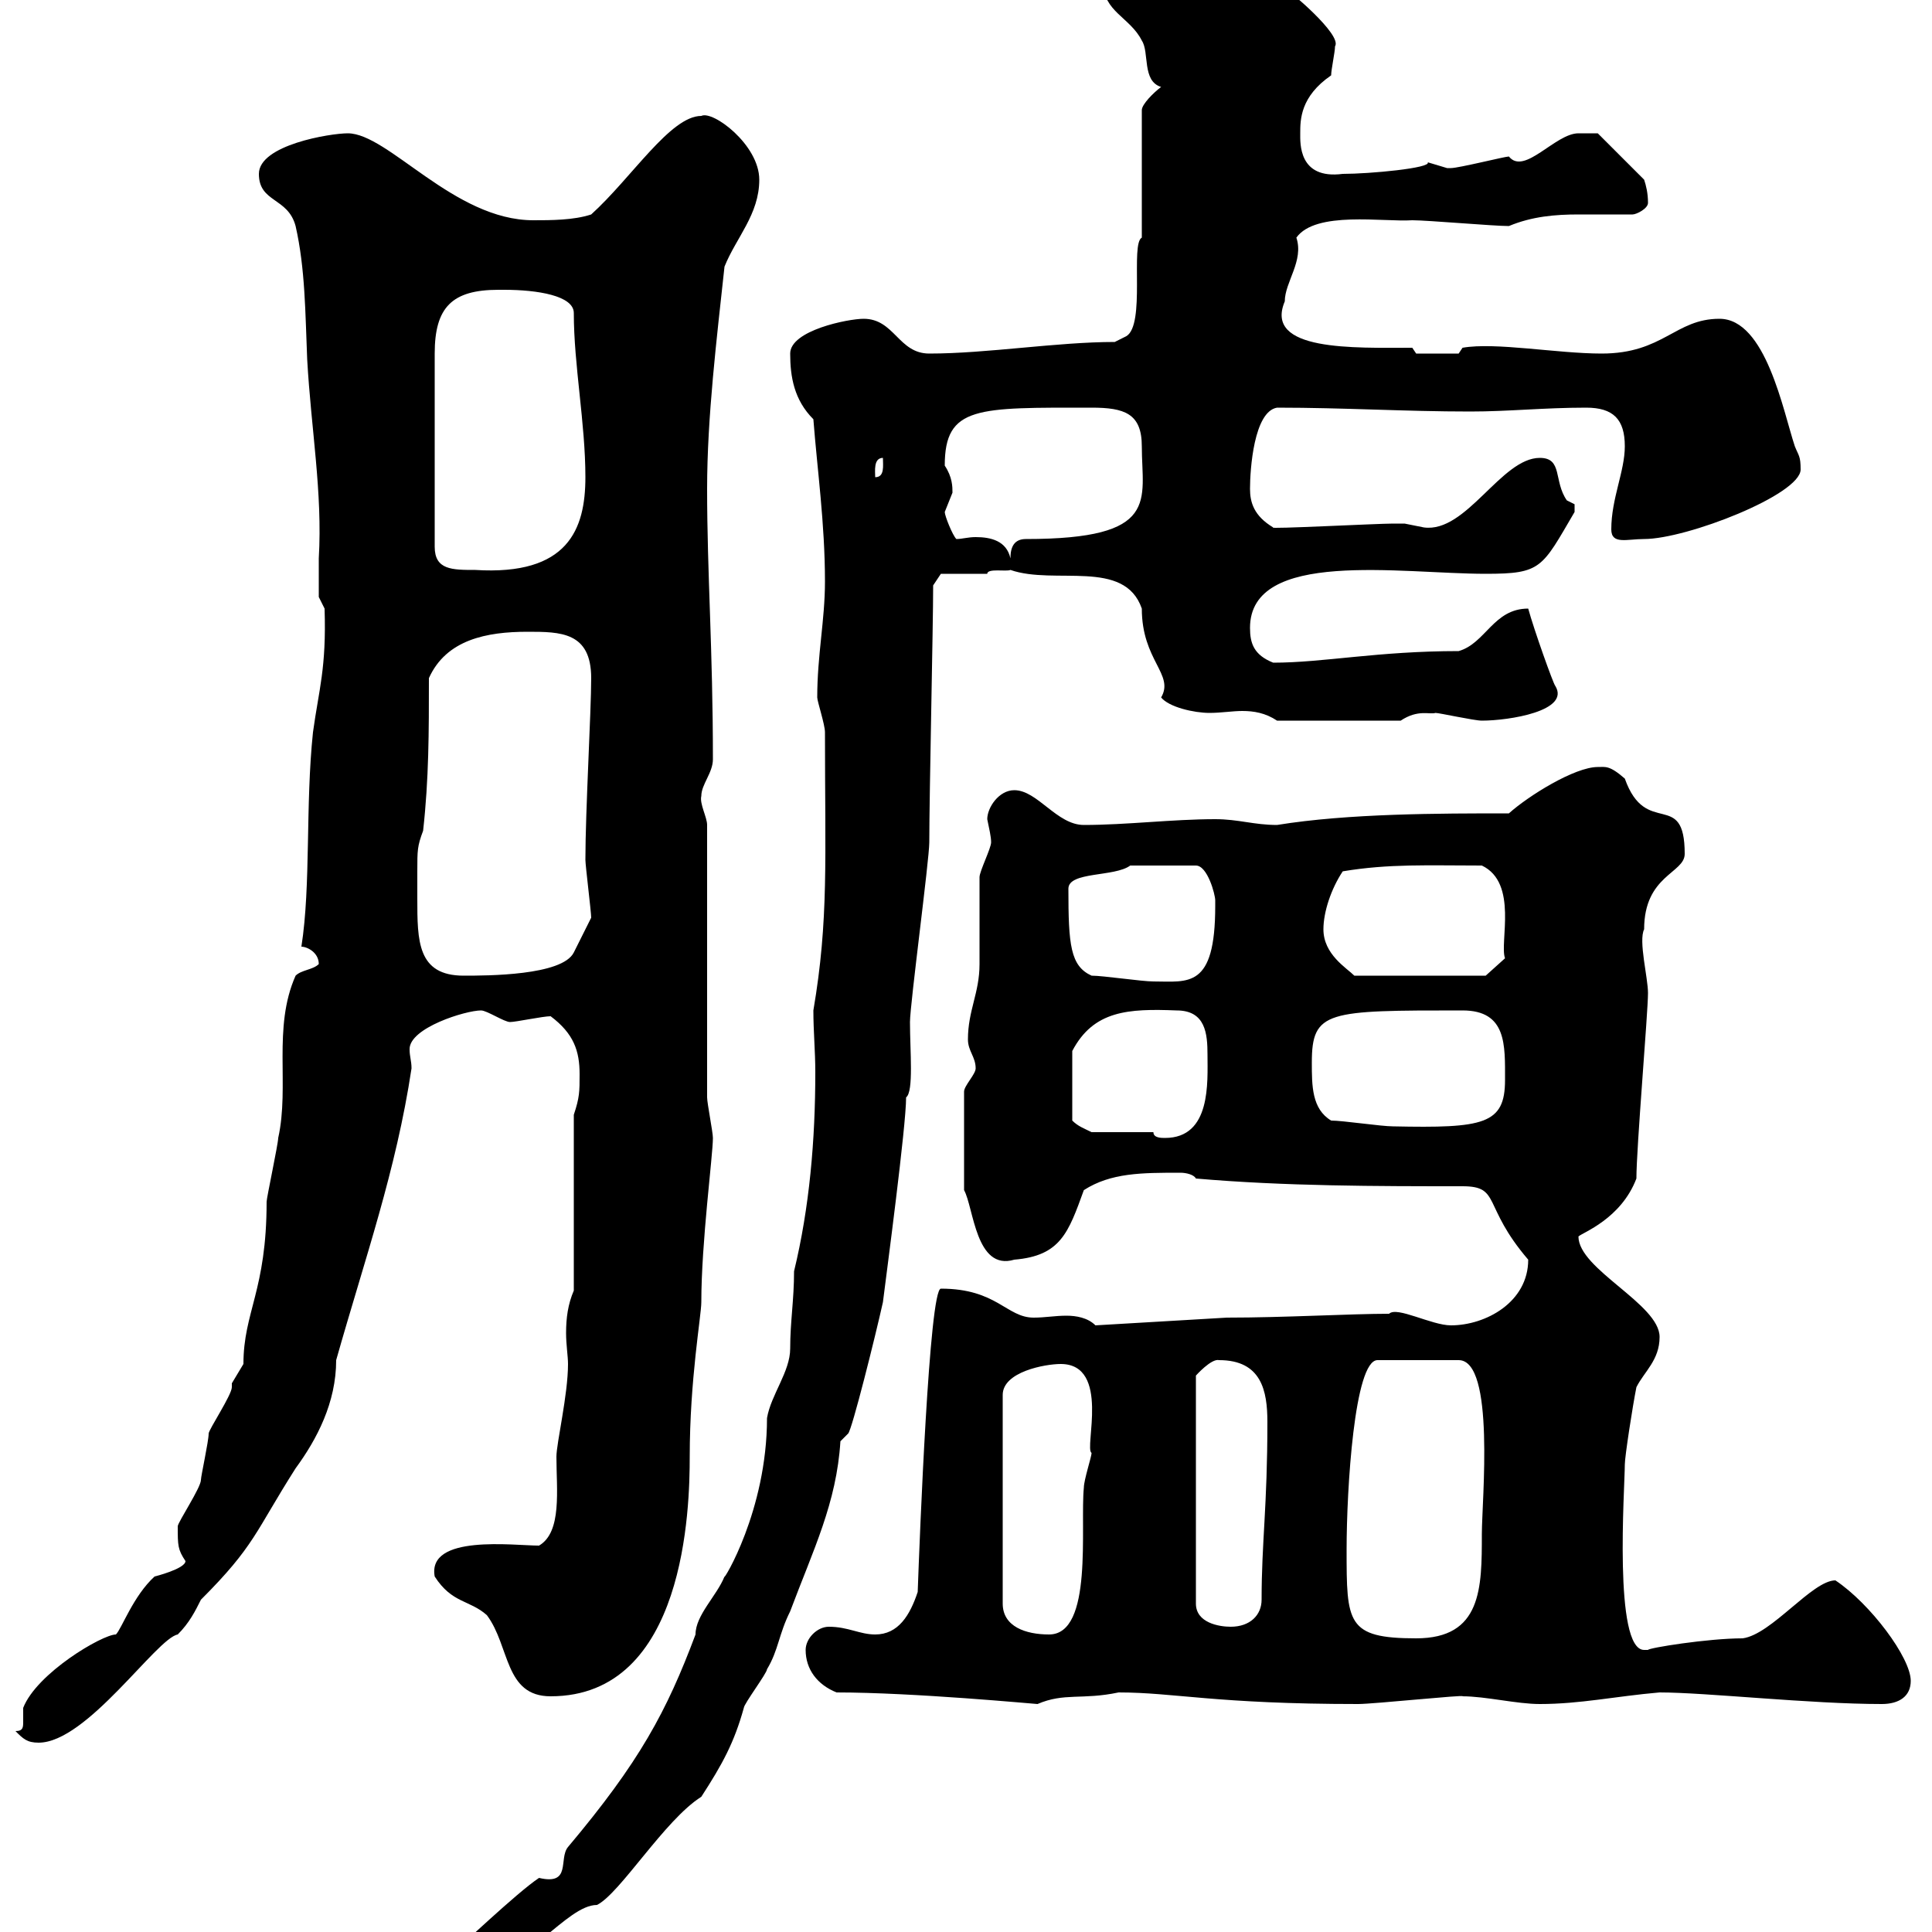 <svg xmlns="http://www.w3.org/2000/svg" xmlns:xlink="http://www.w3.org/1999/xlink" width="300" height="300"><path d="M71.10 302.40C71.10 304.20 72 306 73.80 306C81.60 306 87.90 295.80 92.70 295.80C96.30 294 103.20 282.60 108.90 279C112.20 273.90 114 270.60 115.50 265.20C115.50 264.60 119.10 259.80 119.10 259.20C120.90 256.20 120.90 253.80 122.70 250.20C126.30 240.60 129.90 233.40 130.50 223.80L131.70 222.60C132.30 222 135.90 207.60 137.10 202.20C137.70 197.40 140.70 174.90 140.70 170.40C141.90 169.50 141.30 163.20 141.30 158.70C141.30 156 144.30 133.50 144.30 130.80C144.30 123.30 144.90 97.20 144.90 90.90L146.10 89.10L153.30 89.10C153.30 88.20 156.30 88.80 156.90 88.50C163.80 90.90 174.60 86.70 177.30 94.50C177.30 102.60 182.40 104.70 180.30 108.30C181.50 109.80 185.40 110.70 187.80 110.70C189.60 110.70 191.40 110.40 192.90 110.40C194.70 110.40 196.50 110.70 198.30 111.90L217.50 111.90C220.20 110.10 222 111 222.90 110.70C223.50 110.70 228.90 111.90 230.10 111.90C234.30 111.90 243.90 110.40 241.50 106.50C241.20 106.20 238.20 97.80 237.30 94.50C231.90 94.50 230.70 99.90 226.50 101.10C213.90 101.10 205.50 102.90 197.70 102.90C194.70 101.70 194.10 99.90 194.10 97.50C194.10 85.20 217.50 89.10 230.70 89.10C239.40 89.10 239.40 88.20 244.50 79.50C244.50 79.50 244.50 79.50 244.50 78.30C244.50 78.30 243.30 77.70 243.30 77.70C241.20 74.70 242.70 71.10 239.10 71.10C233.10 71.10 227.70 82.80 221.10 81.90C221.10 81.90 218.10 81.30 218.10 81.30C217.50 81.30 216.90 81.30 216.30 81.30C213.90 81.30 196.50 82.20 197.70 81.90C194.70 80.10 194.10 78 194.10 75.90C194.10 72.90 194.70 63.90 198.30 63.30C208.80 63.30 218.10 63.90 228.30 63.90C234.30 63.90 239.70 63.30 246.30 63.30C250.50 63.30 252.30 65.10 252.30 69.30C252.30 73.20 250.20 77.40 250.20 82.20C250.20 84.60 252.60 83.70 255.30 83.70C261.90 83.70 279.60 76.80 279.60 72.90C279.60 70.80 279.30 70.80 278.70 69.30C276.90 63.90 274.20 49.50 267 49.50C260.10 49.50 258.30 54.90 248.70 54.90C241.80 54.90 232.20 53.10 227.10 54L226.50 54.90L219.90 54.90L219.30 54C210.30 54 196.20 54.60 199.50 46.80C199.50 43.80 202.50 40.50 201.30 36.90C204.30 32.70 214.80 34.50 219.30 34.20C221.70 34.20 231.90 35.10 234.30 35.10C237.90 33.60 241.50 33.30 245.10 33.30C248.10 33.30 250.50 33.30 253.50 33.30C254.10 33.30 255.90 32.40 255.90 31.50C255.90 30 255.60 28.80 255.30 27.90L248.10 20.70C246.90 20.70 245.10 20.70 245.10 20.70C241.50 20.70 236.70 27.30 234.30 24.30C233.70 24.30 226.50 26.10 225.30 26.10C225.30 26.10 225.30 26.10 224.70 26.10C224.70 26.10 221.70 25.20 221.70 25.20C222.30 26.10 212.70 27 208.50 27C201.60 27.90 201.90 22.20 201.90 20.70C201.90 18.60 201.90 15 206.70 11.70C206.70 10.80 207.30 8.10 207.30 7.20C208.50 5.40 199.80-1.80 199.50-1.80C192.60-1.80 189.60-6.30 182.10-5.40C182.10-5.40 178.50-3.60 178.50-3.60C176.70-4.50 173.70-6.30 173.70-5.40C171.90-5.40 171.30-4.50 171.30-2.70C171.30 1.80 175.50 2.70 177.30 6.30C178.50 8.10 177.30 12.60 180.30 13.50C179.10 14.40 177.30 16.20 177.30 17.10L177.30 36.90C175.50 37.80 177.90 50.40 174.90 52.20L173.10 53.10C164.10 53.10 153.30 54.90 144.30 54.90C139.50 54.90 138.90 49.50 134.10 49.50C131.70 49.50 122.70 51.30 122.70 54.90C122.70 58.50 123.30 62.10 126.30 65.10C126.90 72.90 128.10 81.30 128.10 90.30C128.10 96.30 126.90 101.70 126.90 108.30C126.90 108.90 128.10 112.50 128.10 113.70C128.10 133.50 128.70 142.80 126.30 156.90C126.30 160.20 126.60 163.20 126.60 166.50C126.60 177 125.70 187.50 123.30 197.40C123.30 201.90 122.70 205.20 122.70 209.40C122.70 213 119.70 216.60 119.10 220.20C119.10 234.60 112.20 245.70 112.50 244.80C111.30 247.80 108 250.80 108 253.80C103.50 265.80 99.30 273.60 88.20 286.80C86.70 288.60 88.80 292.80 83.70 291.60C80.10 294 71.10 302.70 71.10 302.40ZM2.40 268.80C3.60 270 4.20 270.60 6 270.60C13.50 270.60 24.30 254.40 27.60 253.80C29.40 252 30.30 250.20 31.20 248.40C39.60 240 39.60 237.90 45.90 228C49.20 223.50 52.20 217.80 52.20 211.20C56.70 195.30 61.50 181.80 63.90 165.90C63.90 164.70 63.60 164.10 63.60 162.90C63.60 159.60 72.30 156.90 74.70 156.90C75.60 156.90 78.30 158.70 79.20 158.70C80.10 158.70 84.30 157.80 85.50 157.80C89.10 160.50 90 163.20 90 166.80C90 169.50 90 170.40 89.10 173.10L89.10 200.40C88.20 202.50 87.90 204.60 87.90 207C87.90 208.80 88.20 210.60 88.20 211.80C88.20 216.60 86.40 224.10 86.40 226.20C86.40 231.30 87.30 237.90 83.70 240C79.80 240 66.30 238.20 67.50 244.80C70.20 249 72.90 248.40 75.60 250.80C79.20 255.60 78.30 263.40 85.50 263.40C106.50 263.40 107.10 234 107.10 226.20C107.10 214.20 108.90 204.30 108.90 202.20C108.90 192.90 110.70 179.40 110.70 176.70C110.70 175.80 109.80 171.30 109.80 170.40L109.80 128.10C109.80 126.90 108.60 124.80 108.90 123.60C108.90 121.80 110.70 120 110.70 117.90C110.70 100.80 109.80 89.10 109.80 75.90C109.80 64.80 111.30 52.50 112.50 41.40C114.30 36.90 117.90 33.30 117.90 27.90C117.90 22.50 110.70 17.10 108.90 18C104.10 18 98.10 27.60 91.80 33.30C89.10 34.20 85.50 34.20 82.80 34.20C70.50 34.20 60.30 20.70 54 20.70C51.30 20.70 40.20 22.50 40.20 27C40.20 31.50 44.70 30.60 45.90 35.10C47.40 41.70 47.40 48.60 47.70 55.80C48.30 66.60 50.10 76.50 49.50 86.70C49.50 88.80 49.50 90.60 49.50 92.70L50.40 94.50C50.70 103.80 49.50 107.10 48.60 113.70C47.40 125.10 48.30 137.40 46.80 147C47.70 147 49.50 147.90 49.50 149.70C48.60 150.60 46.80 150.60 45.90 151.50C42.30 159.60 45 168.60 43.20 176.70C43.20 177.60 41.40 186 41.40 186.60C41.40 200.40 37.80 203.70 37.80 211.80C37.80 211.80 36 214.80 36 214.80C36 214.80 36 215.40 36 215.40C36 216.60 32.40 222 32.40 222.60C32.40 223.80 31.20 229.20 31.20 229.80C31.20 231 27.60 236.40 27.60 237C27.60 240 27.60 240.60 28.80 242.40C28.80 243.60 24 244.80 24 244.80C20.70 247.80 18.90 252.90 18 253.80C15.90 253.80 5.70 259.80 3.60 265.20C3.60 265.50 3.60 266.70 3.60 267.30C3.60 268.20 3.60 268.80 2.40 268.80ZM129.90 262.80C141.90 262.80 160.80 264.60 161.10 264.60C165.30 262.80 168 264 173.70 262.80C182.40 262.80 188.70 264.60 210.90 264.60C213.30 264.60 227.70 263.10 227.10 263.40C230.70 263.40 235.50 264.60 239.10 264.60C245.40 264.60 250.80 263.40 257.70 262.80C264.90 262.80 281.10 264.60 292.20 264.60C294.90 264.60 296.70 263.40 296.70 261C296.70 257.40 290.40 249 285 245.40C281.40 245.40 275.10 253.80 270.60 254.40C265.20 254.40 255.90 255.90 255.90 256.20C255.90 256.20 255.90 256.20 255.30 256.20C250.50 256.20 252.30 231 252.30 227.40C252.30 226.20 253.50 218.40 254.10 215.40C255.30 213 257.70 211.20 257.70 207.60C257.70 202.50 245.10 197.10 245.10 192C245.70 191.40 251.70 189.30 254.10 183C254.10 178.20 255.90 157.20 255.90 154.20C255.90 151.80 254.40 146.10 255.30 144.30C255.30 135.90 261.60 135.60 261.60 132.60C261.60 122.40 255.60 130.20 252.30 120.90C249.90 118.80 249.30 119.10 248.10 119.10C244.50 119.10 237.30 123.60 234.30 126.30C223.50 126.30 209.40 126.30 198.30 128.10C194.70 128.10 192.30 127.20 188.70 127.20C182.10 127.20 174.90 128.10 168.30 128.10C164.10 128.10 161.10 122.70 157.50 122.70C155.10 122.70 153.30 125.40 153.30 127.20C153.60 128.70 153.90 129.90 153.90 130.80C153.90 131.70 152.10 135.30 152.10 136.20C152.10 137.10 152.10 148.80 152.10 149.70C152.10 154.20 150.30 156.90 150.30 161.40C150.30 163.20 151.50 164.10 151.50 165.90C151.50 166.80 149.70 168.60 149.70 169.50L149.70 184.80C151.20 187.50 151.50 197.40 157.50 195.60C164.70 195 165.90 191.40 168.30 184.80C172.50 182.10 177.30 182.10 183.30 182.10C184.20 182.10 185.40 182.40 185.70 183C199.50 184.20 213.90 184.20 227.10 184.20C233.10 184.20 230.10 187.20 237.30 195.60C237.30 202.20 230.70 205.80 225.30 205.80C222.30 205.80 216.90 202.80 215.70 204C209.70 204 199.50 204.60 190.50 204.60L170.10 205.80C168.90 204.60 167.10 204.30 165.60 204.30C163.80 204.30 162.30 204.60 160.50 204.60C156.30 204.60 154.80 200.10 146.10 200.10C144.30 200.10 142.80 238.80 142.50 247.20C141.30 250.80 139.50 253.80 135.90 253.80C133.50 253.80 131.70 252.60 128.70 252.60C126.90 252.60 125.10 254.40 125.10 256.20C125.10 259.20 126.90 261.60 129.90 262.80ZM209.10 240.60C209.10 231.30 210.30 211.20 213.90 211.20L226.50 211.20C232.20 211.20 230.10 233.10 230.10 238.20C230.10 246.60 230.10 254.40 219.90 254.40C209.10 254.40 209.10 252 209.10 240.60ZM164.70 211.80C172.50 211.80 168.30 225 169.50 225.60C169.50 226.20 168.30 229.80 168.30 231C167.70 237 169.80 253.80 162.90 253.80C159.30 253.80 155.70 252.60 155.70 249L155.70 216.60C155.70 213 162.30 211.80 164.70 211.80ZM189.30 211.20C195.90 211.20 196.80 216 196.80 220.80C196.80 234 195.90 239.40 195.90 248.40C195.90 250.80 194.10 252.60 191.10 252.60C189.30 252.60 185.70 252 185.70 249L185.70 213.60C185.70 213.60 188.10 210.90 189.30 211.20ZM179.10 175.80L169.50 175.80C168.30 175.20 167.40 174.90 166.50 174L166.50 163.20C169.80 156.90 175.20 156.60 182.70 156.90C187.20 156.90 187.50 160.50 187.50 163.80C187.50 168 188.10 176.70 180.90 176.70C180.30 176.70 179.10 176.70 179.10 175.80ZM206.70 174C203.70 172.20 203.70 168.60 203.70 165C203.70 156.90 206.10 156.90 227.10 156.90C234 156.90 233.70 162.30 233.70 167.70C233.70 174.60 230.40 175.20 216.30 174.90C214.50 174.90 208.50 174 206.70 174ZM169.50 151.50C166.20 150 165.90 146.70 165.90 138C165.90 135.30 173.10 136.20 175.50 134.40L185.70 134.40C187.50 134.40 188.70 138.90 188.70 139.80C188.70 139.80 188.70 140.70 188.70 140.70C188.70 153.60 184.50 152.40 179.10 152.40C177.30 152.40 171.30 151.50 169.50 151.50ZM64.80 135.30C64.80 132 64.80 131.40 65.70 129C66.60 120.90 66.60 113.70 66.60 105.30C69.30 99.30 75.60 98.10 81.90 98.10C87 98.10 91.80 98.10 91.80 105.30C91.80 110.40 90.90 126 90.90 133.50C90.90 134.40 91.80 141.60 91.80 142.50C91.80 142.50 90 146.10 89.10 147.90C87.30 151.50 75.60 151.50 72 151.50C64.80 151.50 64.80 146.10 64.80 139.50C64.80 137.70 64.80 136.20 64.80 135.30ZM205.50 144.30C205.50 141.60 206.70 138 208.50 135.30C215.70 134.10 221.70 134.40 230.10 134.40C235.80 137.10 232.80 146.40 233.70 148.80L230.70 151.50L210.30 151.50C209.10 150.30 205.50 148.20 205.50 144.30ZM77.40 45C77.40 45 78.30 45 78.30 45C83.40 45 89.10 45.90 89.10 48.60C89.10 56.70 90.90 65.70 90.90 74.10C90.90 82.20 88.20 89.40 73.80 88.50C70.20 88.50 67.50 88.50 67.50 84.90L67.50 54.90C67.50 47.70 70.20 45 77.40 45ZM148.50 83.70C147.90 83.10 146.70 80.10 146.70 79.50C146.70 79.50 147.90 76.50 147.90 76.50C147.90 75.60 147.90 74.10 146.70 72.30C146.70 63 151.80 63.30 169.50 63.30C174.60 63.30 177.30 64.20 177.30 69.30C177.30 77.70 180.30 83.70 159.30 83.70C157.50 83.70 156.90 84.90 156.90 86.70C156.30 84 153.90 83.40 151.50 83.40C150.30 83.40 149.40 83.70 148.50 83.70ZM137.10 71.10C137.10 72.30 137.40 74.10 135.90 74.10C135.90 73.20 135.60 71.10 137.10 71.10Z"/></svg>
